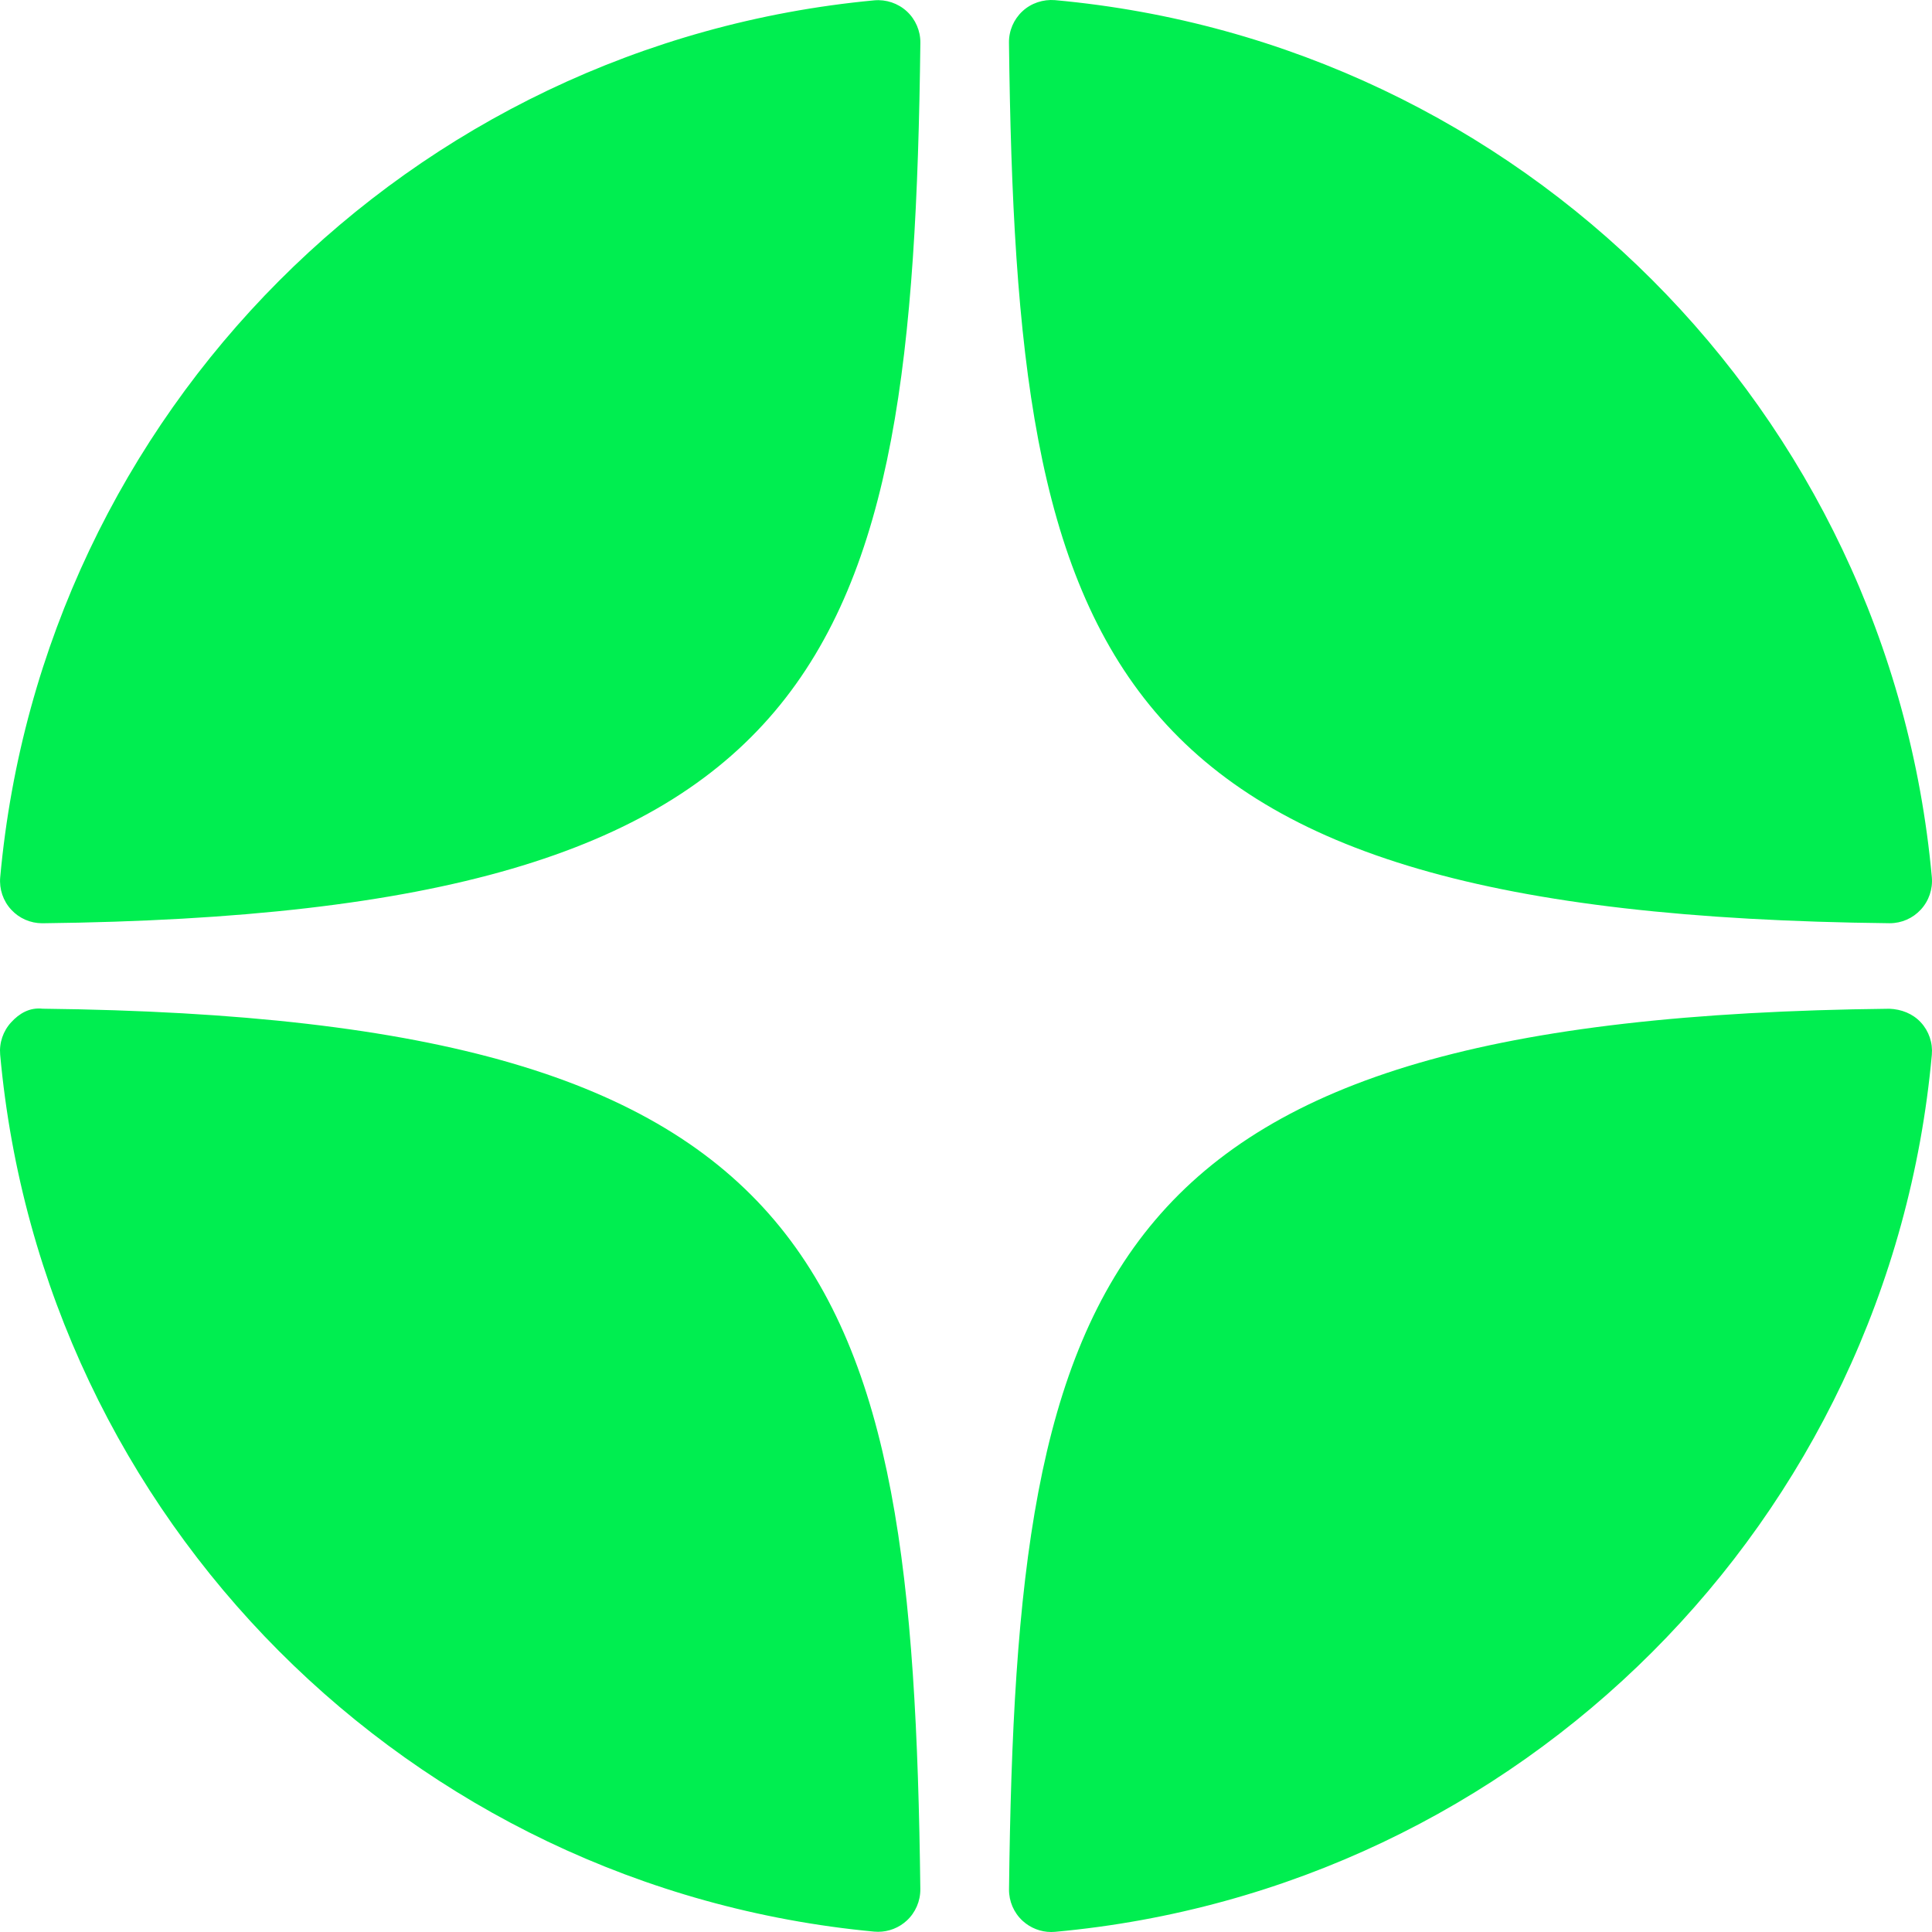 <?xml version="1.0" encoding="UTF-8"?> <svg xmlns="http://www.w3.org/2000/svg" width="300" height="300" viewBox="0 0 300 300" fill="none"><path d="M293.379 143.357C293.406 143.357 293.425 143.357 293.451 143.357C295.279 143.357 297.021 142.59 298.258 141.248C299.516 139.886 300.138 138.058 299.974 136.211C293.399 63.889 236.143 6.61 163.818 0.021C161.984 -0.123 160.137 0.473 158.775 1.737C157.413 2.994 156.653 4.769 156.673 6.623C157.813 102.739 170.491 142.014 293.379 143.357ZM293.379 156.638C170.491 157.981 157.819 197.256 156.68 293.372C156.66 295.226 157.42 297 158.782 298.258C160 299.378 161.591 300 163.228 300C163.425 300 163.628 299.993 163.824 299.974C236.149 293.385 293.406 236.113 299.974 163.783C300.138 161.937 299.522 160.109 298.258 158.747C296.994 157.385 295.233 156.71 293.379 156.638ZM135.743 0.054C63.647 6.832 6.575 64.098 0.032 136.225C-0.131 138.071 0.484 139.899 1.748 141.261C2.986 142.603 4.734 143.363 6.555 143.363C6.581 143.363 6.607 143.363 6.633 143.363C129.116 141.955 141.761 102.699 142.914 6.649C142.934 4.795 142.168 3.014 140.805 1.757C139.43 0.499 137.59 -0.116 135.743 0.054ZM6.627 156.632C4.59 156.403 2.992 157.372 1.742 158.734C0.484 160.096 -0.138 161.924 0.026 163.77C6.568 235.897 63.647 293.163 135.743 299.941C135.946 299.961 136.156 299.967 136.359 299.967C137.996 299.967 139.581 299.352 140.799 298.232C142.161 296.974 142.927 295.193 142.908 293.339C141.755 197.296 129.116 158.04 6.627 156.632Z" fill="#00EE50"></path></svg> 